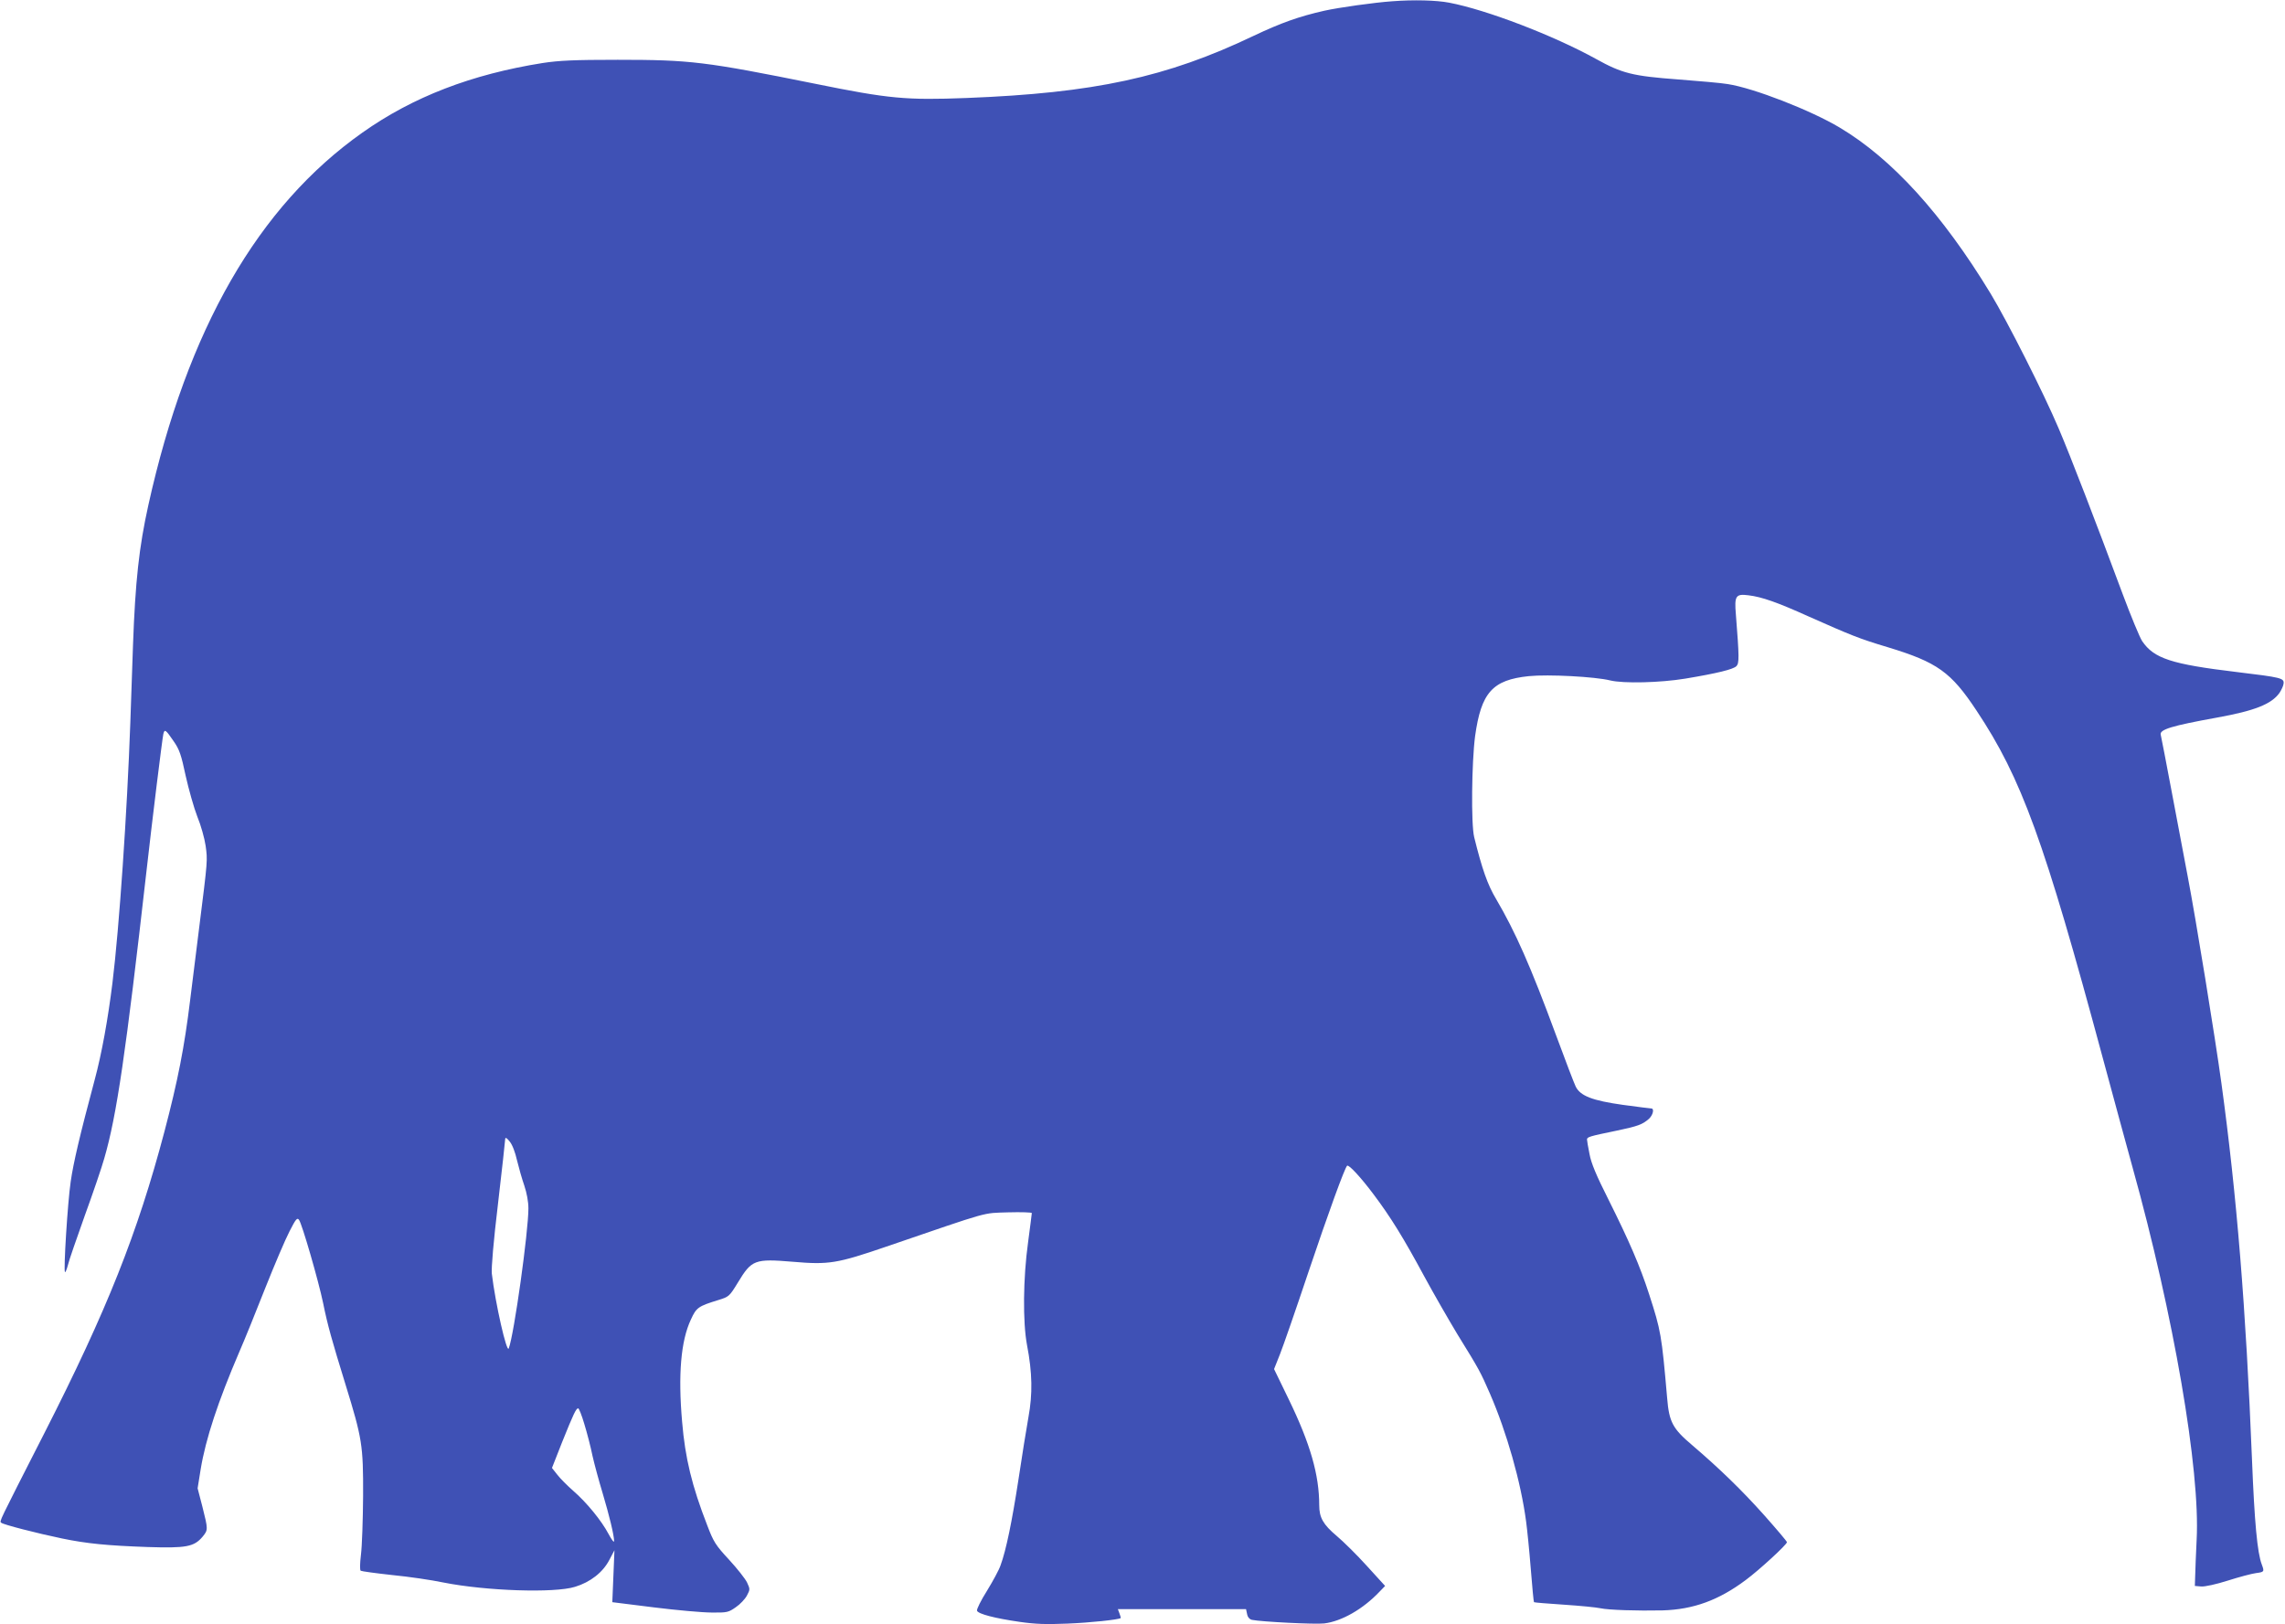 <?xml version="1.0" standalone="no"?>
<!DOCTYPE svg PUBLIC "-//W3C//DTD SVG 20010904//EN"
 "http://www.w3.org/TR/2001/REC-SVG-20010904/DTD/svg10.dtd">
<svg version="1.0" xmlns="http://www.w3.org/2000/svg"
 width="1280pt" height="910pt" viewBox="0 0 1280 910"
 preserveAspectRatio="xMidYMid meet">
<g transform="translate(0,910) scale(0.1,-0.1)"
fill="#3f51b5" stroke="none">
<path d="M7800 9093 c-101 -7 -300 -35 -381 -53 -142 -32 -243 -68 -397 -141
-488 -233 -892 -320 -1608 -348 -339 -13 -435 -4 -844 79 -620 125 -701 135
-1110 135 -245 0 -328 -4 -420 -18 -397 -63 -726 -189 -1010 -390 -584 -412
-981 -1102 -1199 -2087 -52 -235 -73 -425 -86 -785 -3 -88 -10 -284 -15 -435
-18 -501 -62 -1148 -100 -1456 -25 -202 -60 -397 -100 -545 -83 -310 -119
-464 -134 -569 -17 -116 -41 -498 -32 -507 2 -3 10 15 16 38 5 24 49 150 95
279 47 129 96 273 109 320 70 240 121 592 236 1605 35 310 88 739 95 773 7 29
13 25 58 -41 32 -46 42 -75 67 -193 17 -76 46 -179 65 -228 20 -48 41 -123 47
-165 11 -82 12 -75 -36 -456 -14 -110 -37 -294 -51 -409 -32 -263 -69 -451
-144 -736 -151 -570 -321 -999 -673 -1690 -262 -514 -251 -491 -241 -501 10
-10 200 -59 340 -88 140 -29 254 -40 480 -48 216 -7 260 1 308 58 31 38 31 40
-1 167 l-27 104 17 106 c28 171 98 382 216 657 29 66 94 227 146 359 52 131
113 274 136 318 35 69 43 78 53 64 17 -23 109 -341 135 -466 25 -124 50 -212
125 -455 94 -305 100 -341 99 -625 -1 -135 -6 -283 -12 -330 -6 -50 -7 -87 -1
-90 5 -3 84 -14 176 -24 93 -9 222 -28 288 -42 237 -47 621 -60 736 -24 86 26
156 81 192 150 l29 55 -6 -146 -6 -145 232 -29 c128 -16 274 -29 325 -29 86
-1 94 1 135 30 24 16 52 46 62 65 18 34 18 36 1 73 -10 21 -55 78 -101 128
-76 82 -87 100 -122 192 -86 221 -124 377 -141 581 -23 263 -7 453 49 572 31
68 41 75 155 110 58 18 61 20 108 97 78 129 94 135 310 117 199 -17 245 -10
522 85 593 203 535 187 683 192 72 2 132 0 132 -4 0 -5 -10 -79 -21 -164 -28
-201 -30 -447 -6 -575 30 -156 32 -274 8 -405 -11 -63 -37 -221 -56 -350 -36
-234 -69 -395 -100 -479 -8 -25 -43 -89 -76 -143 -34 -54 -59 -104 -56 -112 7
-18 99 -42 237 -62 89 -13 150 -15 269 -10 127 5 287 22 299 31 1 1 -2 13 -7
26 l-9 24 359 0 359 0 6 -28 c3 -17 14 -29 27 -32 54 -11 355 -26 405 -20 98
12 217 80 309 177 l32 33 -102 112 c-56 62 -132 137 -169 168 -76 64 -98 103
-98 172 0 170 -50 345 -172 596 l-81 167 33 83 c18 45 90 253 160 462 111 330
202 580 216 594 9 9 78 -66 149 -161 94 -125 166 -241 283 -458 52 -96 136
-242 186 -325 125 -202 129 -211 182 -332 94 -216 174 -497 203 -718 6 -44 18
-163 26 -264 8 -101 16 -186 18 -187 2 -2 77 -8 167 -14 91 -6 183 -15 205
-20 46 -10 207 -15 348 -12 173 5 315 57 466 170 77 57 231 199 231 212 0 5
-58 73 -128 152 -125 140 -250 261 -402 391 -110 93 -130 130 -141 264 -31
356 -35 378 -101 582 -51 158 -112 299 -228 531 -68 135 -97 204 -106 255 -8
39 -14 75 -14 81 0 14 12 18 163 49 124 26 148 35 185 68 22 21 30 57 12 57
-6 0 -76 9 -158 20 -171 24 -239 50 -265 102 -9 18 -59 149 -111 290 -142 385
-227 577 -335 761 -48 80 -79 169 -123 347 -18 73 -14 418 5 565 34 245 97
316 301 337 109 11 372 -3 456 -24 74 -18 280 -13 420 10 180 30 269 52 287
70 16 17 16 49 -3 289 -9 105 -1 117 70 108 76 -9 163 -40 336 -118 243 -108
285 -125 445 -173 277 -84 354 -139 497 -355 252 -379 379 -727 708 -1949 62
-228 136 -503 166 -610 230 -826 380 -1697 359 -2087 -4 -76 -7 -165 -8 -198
l-2 -60 35 -3 c20 -2 84 12 150 33 63 20 134 39 158 42 46 6 47 8 32 48 -25
65 -41 236 -55 590 -34 847 -85 1477 -171 2105 -35 256 -144 926 -189 1160
-13 69 -51 271 -85 450 -34 179 -63 333 -66 343 -9 30 62 51 316 97 210 38
304 75 349 138 11 17 22 40 23 52 4 31 -13 35 -262 65 -367 44 -464 76 -530
173 -14 21 -63 140 -109 263 -151 406 -292 772 -359 929 -83 196 -286 598
-381 755 -270 445 -553 756 -845 930 -162 97 -483 222 -628 244 -34 6 -160 17
-278 26 -256 19 -314 34 -460 115 -237 131 -612 275 -822 315 -73 14 -200 17
-318 8z m-4904 -6493 c10 -41 28 -105 41 -142 14 -42 23 -90 23 -128 0 -130
-80 -705 -110 -784 -11 -31 -75 251 -95 419 -3 31 9 178 35 394 22 189 40 351
40 360 1 11 9 6 25 -14 15 -18 31 -60 41 -105z m377 -1477 c15 -49 36 -129 46
-179 11 -49 37 -144 57 -210 36 -121 64 -234 64 -268 0 -10 -14 8 -31 40 -39
74 -122 176 -198 242 -32 28 -73 69 -89 90 l-30 38 57 145 c64 159 78 189 90
189 4 0 20 -39 34 -87z"/>
</g>
</svg>
